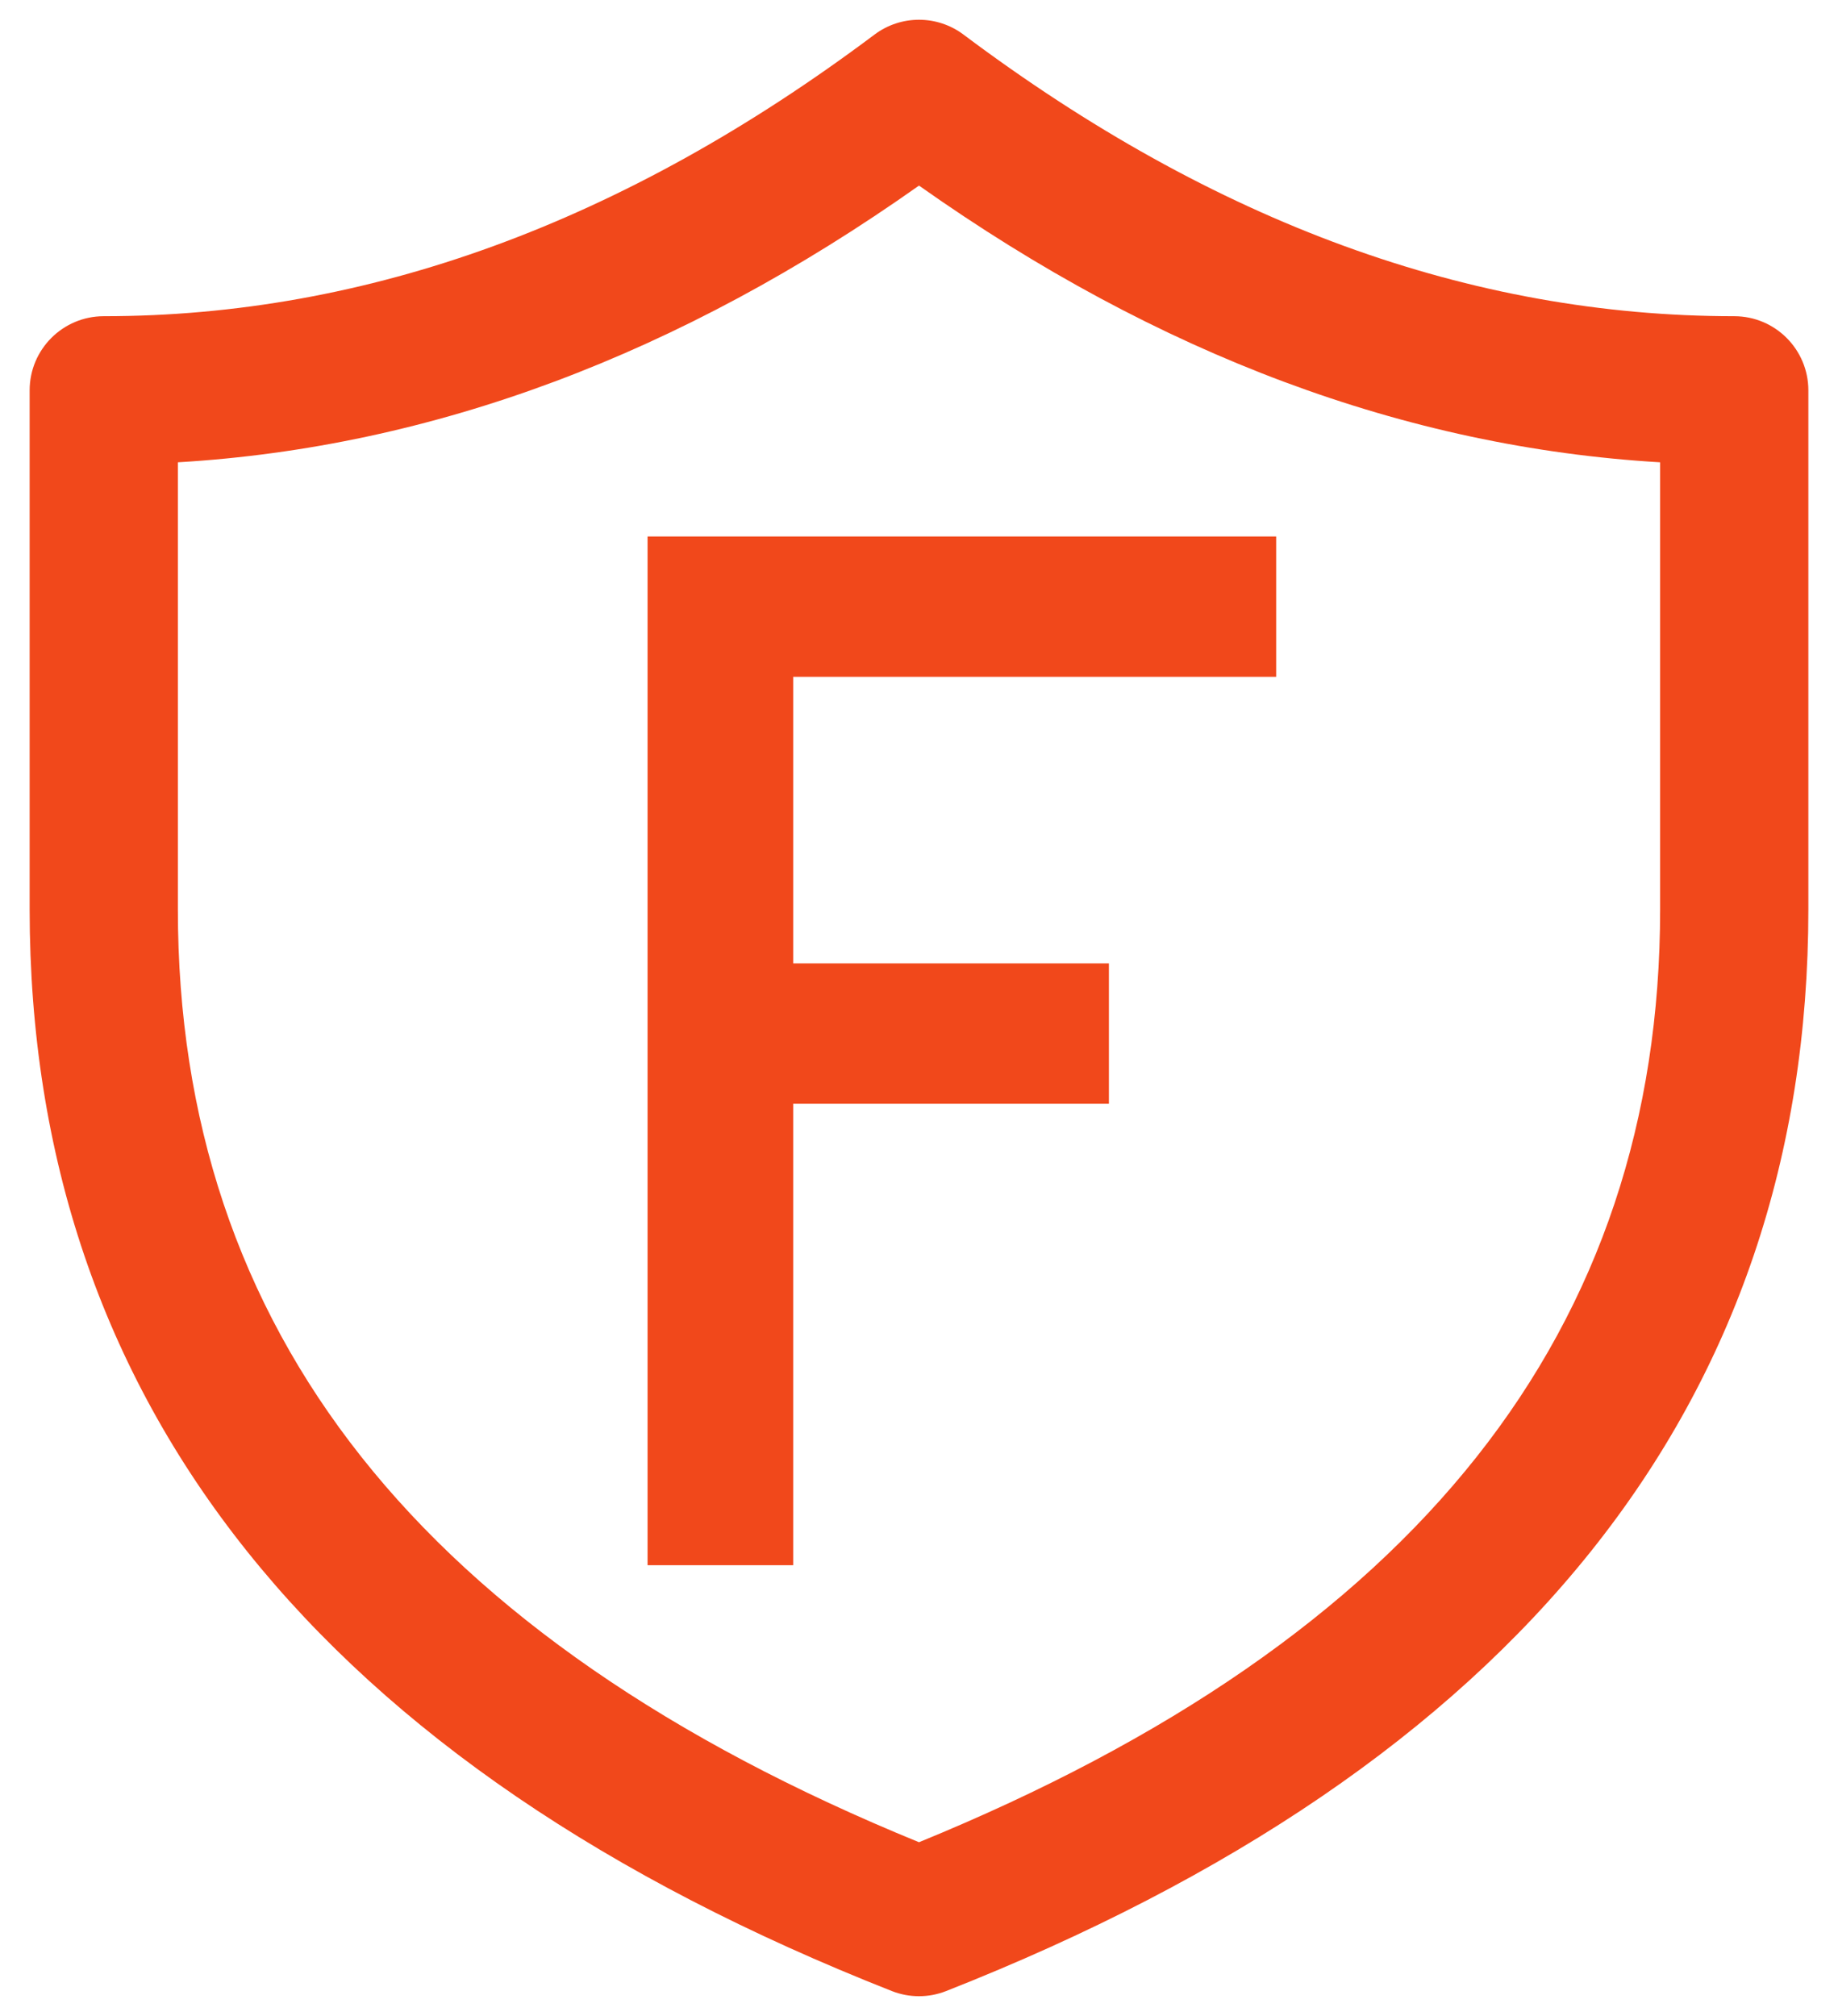 <svg width="31" height="34" viewBox="0 0 31 34" fill="none" xmlns="http://www.w3.org/2000/svg">
<path d="M0.5 6.583C0.5 5.893 1.06 5.333 1.75 5.333C6.189 5.333 10.513 3.761 14.75 0.583C15.194 0.25 15.806 0.25 16.25 0.583C20.487 3.761 24.811 5.333 29.25 5.333C29.94 5.333 30.5 5.893 30.5 6.583V15.334C30.5 23.669 25.571 29.793 15.958 33.58C15.664 33.696 15.336 33.696 15.042 33.58C5.429 29.793 0.5 23.669 0.5 15.334V6.583ZM3 7.797V15.334C3 22.426 7.089 27.632 15.5 31.07C23.911 27.632 28 22.426 28 15.334V7.797C23.704 7.543 19.532 5.981 15.5 3.13C11.468 5.981 7.296 7.543 3 7.797Z" fill="#F1481B"/>
<path d="M10.922 26.398V9.048H21.524V11.415H13.378V16.248H18.703V18.615H13.378V26.398H10.922Z" fill="#F1481B"/>
</svg>
